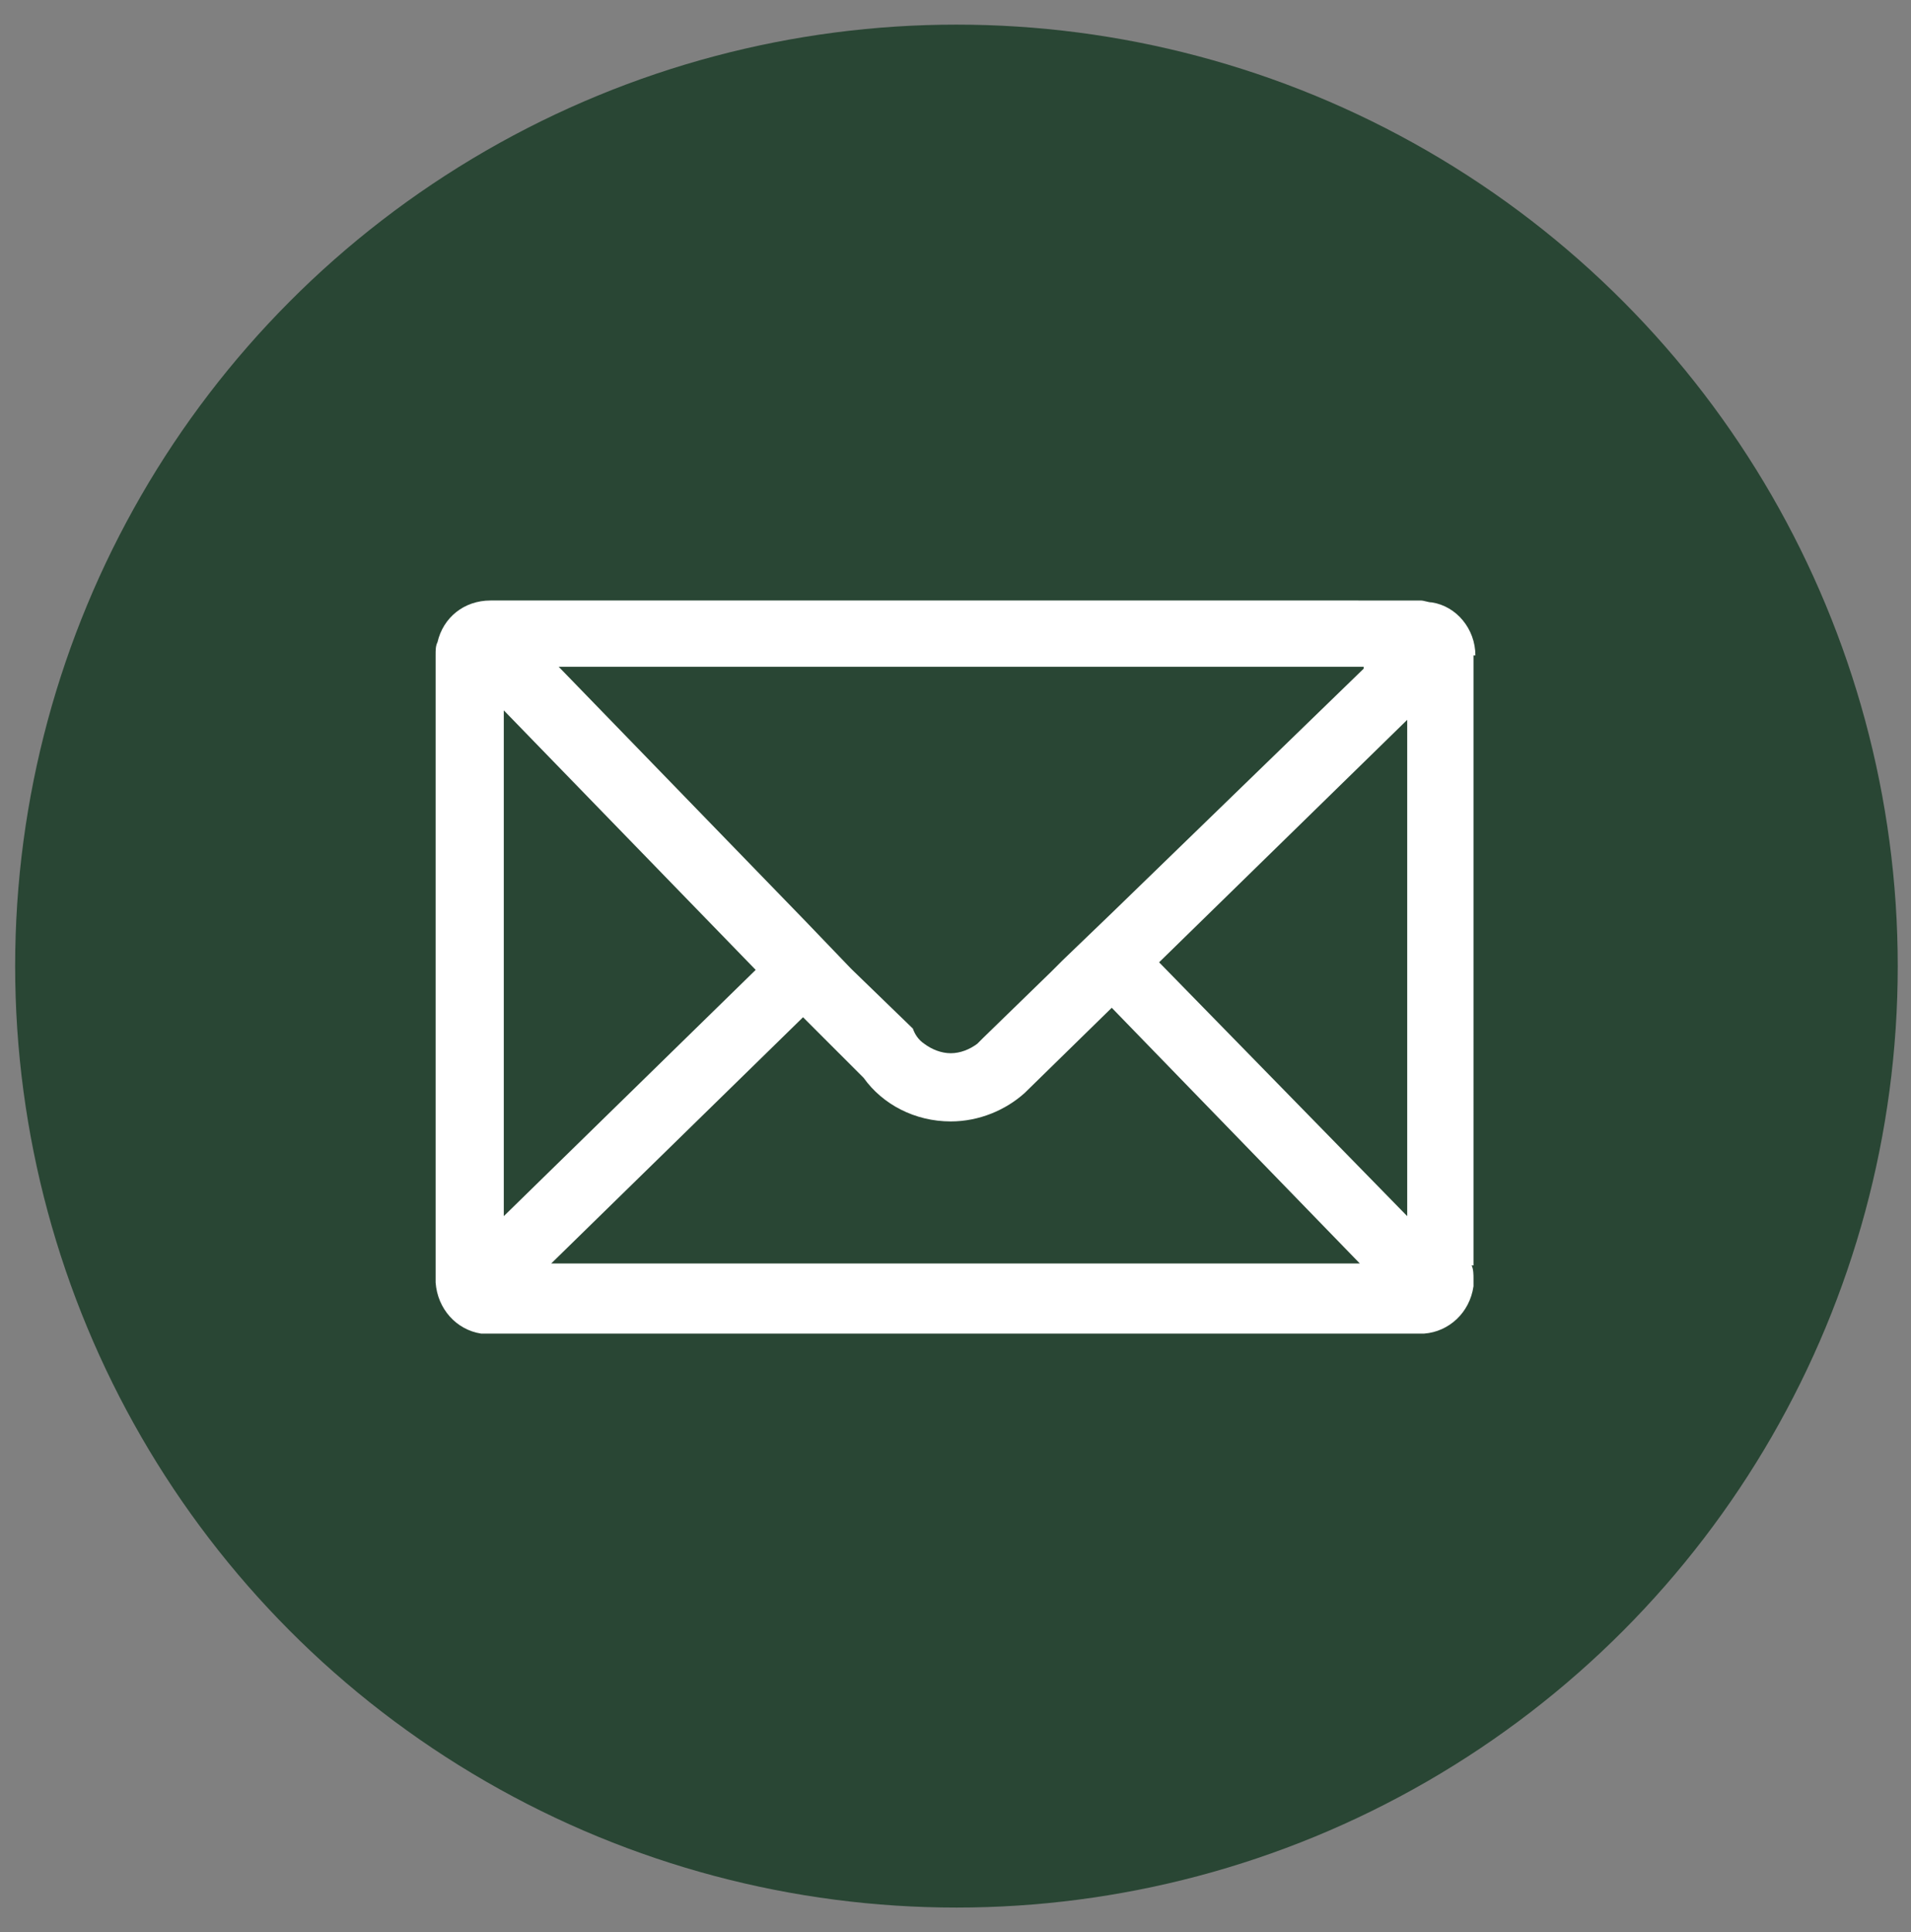 <?xml version="1.0" encoding="UTF-8"?> <svg xmlns="http://www.w3.org/2000/svg" xmlns:xlink="http://www.w3.org/1999/xlink" version="1.1" id="Ebene_1" x="0px" y="0px" viewBox="0 0 100.9 102" style="enable-background:new 0 0 100.9 102;" xml:space="preserve"><rect x="0" y="0" width="100.9" height="102" fill="#808080" stroke="none"/> <style type="text/css"> .st0{fill:#294634;} .st1{fill:#FFFFFF;} </style> <circle class="st0" cx="50.5" cy="51" r="49.7"></circle> <path class="st1" d="M-251.2,149.1L-251.2,149.1l0-0.2C-251.2,149-251.2,149.1-251.2,149.1z"></path> <path class="st1" d="M-196.3,116L-196.3,116C-196.3,116-196.3,116-196.3,116L-196.3,116z"></path> <path class="st1" d="M-196.3,148.3v0.7C-196.3,148.7-196.3,148.5-196.3,148.3L-196.3,148.3z"></path> <path class="st1" d="M77.9,34.6C77.9,34.5,77.9,34.5,77.9,34.6c0-1.4-1-2.6-2.3-2.8c-0.2,0-0.4-0.1-0.6-0.1H25.9 c-1.4,0-2.5,0.9-2.8,2.2C23,34.1,23,34.3,23,34.6v32.9c0,0,0,0.1,0,0.2c0.1,1.4,1.1,2.5,2.4,2.7c0.2,0,0.3,0,0.5,0H75 c0.1,0,0.1,0,0.2,0c1.3-0.1,2.4-1.1,2.6-2.5c0-0.1,0-0.3,0-0.4c0-0.2,0-0.5-0.1-0.7h0.1V34.6z M72,35.3L58.7,48.2l-2.6,2.5l-0.6,0.6 l-3.6,3.5c-0.1,0.1-0.2,0.2-0.3,0.3c0,0,0,0,0,0c-0.4,0.3-0.9,0.5-1.4,0.5c-0.5,0-1-0.2-1.4-0.5c-0.3-0.2-0.5-0.5-0.6-0.8L45,51.2 l-0.1-0.1l-2.4-2.5l-13-13.4H72z M26.6,37.5l13.3,13.7l-13.3,13V37.5z M29,66.8l13.4-13.1l3.2,3.2c1,1.4,2.7,2.3,4.6,2.3 c1.5,0,2.9-0.6,3.9-1.5l0,0l4.6-4.5l13.1,13.5H29z M74.3,64.2L61.2,50.8L74.3,38V64.2z"></path> <path class="st1" d="M-196.3,116L-196.3,116C-196.3,116-196.3,116-196.3,116L-196.3,116z"></path> <path class="st1" d="M-251.2,149.1L-251.2,149.1l0-0.2C-251.2,149-251.2,149.1-251.2,149.1z"></path> <path class="st1" d="M-196.3,148.3v0.7C-196.3,148.7-196.3,148.5-196.3,148.3L-196.3,148.3z"></path> </svg> 
